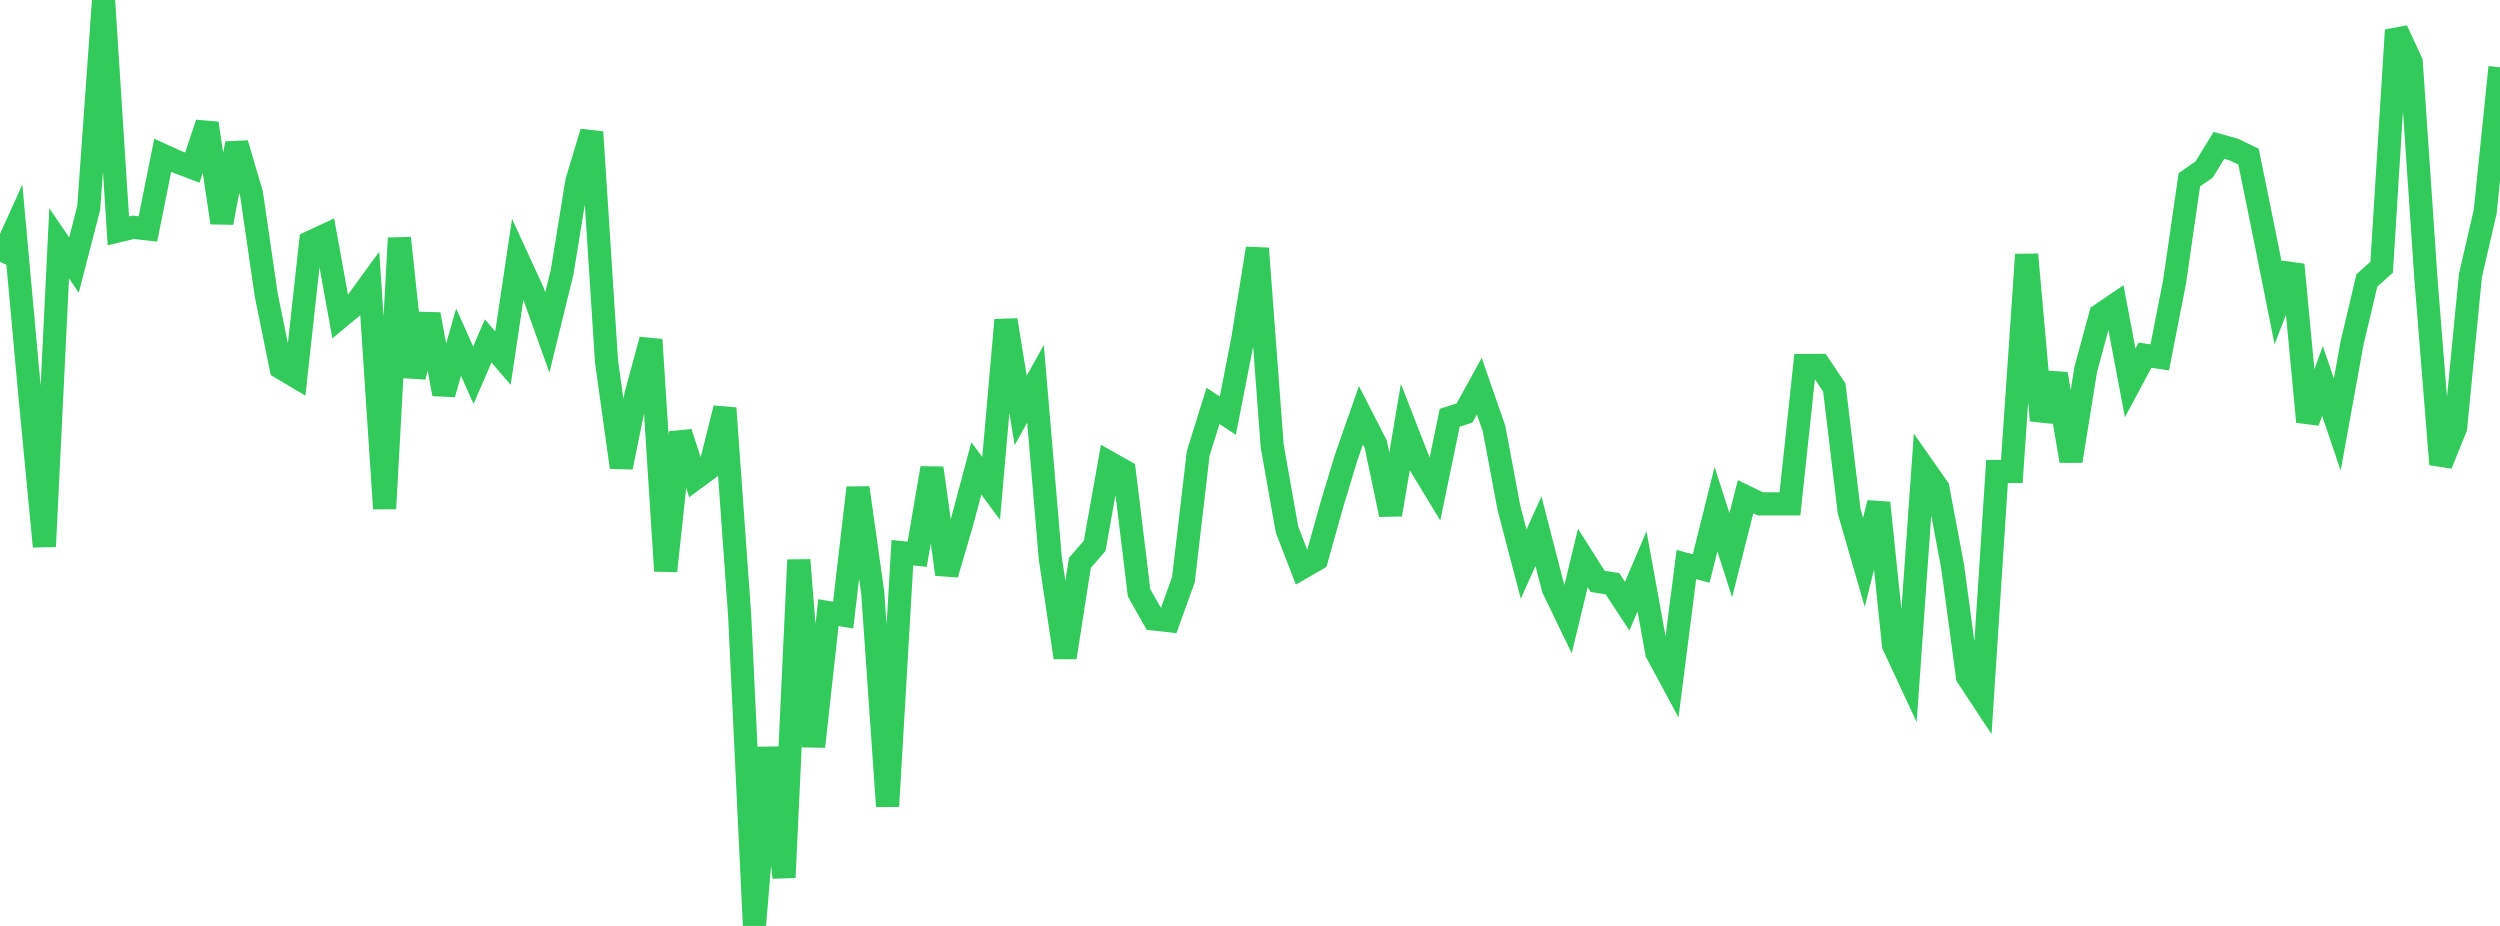 <?xml version="1.0" standalone="no"?>
<!DOCTYPE svg PUBLIC "-//W3C//DTD SVG 1.1//EN" "http://www.w3.org/Graphics/SVG/1.1/DTD/svg11.dtd">

<svg width="135" height="50" viewBox="0 0 135 50" preserveAspectRatio="none" 
  xmlns="http://www.w3.org/2000/svg"
  xmlns:xlink="http://www.w3.org/1999/xlink">


<polyline points="0.0, 14.143 0.799, 12.38 1.598, 21.164 2.396, 29.511 3.195, 13.137 3.994, 14.314 4.793, 11.221 5.592, 0.0 6.391, 12.466 7.189, 12.274 7.988, 12.364 8.787, 8.385 9.586, 8.747 10.385, 9.052 11.183, 6.66 11.982, 12.026 12.781, 7.749 13.58, 10.46 14.379, 15.944 15.178, 19.86 15.976, 20.333 16.775, 13.074 17.574, 12.702 18.373, 17.109 19.172, 16.448 19.97, 15.351 20.769, 27.466 21.568, 12.858 22.367, 20.357 23.166, 16.974 23.964, 21.278 24.763, 18.478 25.562, 20.261 26.361, 18.409 27.16, 19.339 27.959, 13.983 28.757, 15.718 29.556, 17.953 30.355, 14.692 31.154, 9.782 31.953, 7.133 32.751, 19.51 33.55, 25.232 34.349, 21.292 35.148, 18.344 35.947, 30.833 36.746, 23.354 37.544, 25.831 38.343, 25.243 39.142, 22.044 39.941, 33.218 40.74, 50.0 41.538, 40.375 42.337, 47.382 43.136, 30.239 43.935, 40.312 44.734, 33.081 45.533, 33.214 46.331, 26.341 47.13, 32.025 47.929, 43.54 48.728, 29.846 49.527, 29.929 50.325, 25.276 51.124, 31.01 51.923, 28.287 52.722, 25.292 53.521, 26.374 54.32, 17.282 55.118, 22.164 55.917, 20.723 56.716, 30.146 57.515, 35.505 58.314, 30.396 59.112, 29.475 59.911, 24.995 60.71, 25.446 61.509, 32.007 62.308, 33.426 63.107, 33.516 63.905, 31.297 64.704, 24.475 65.503, 21.919 66.302, 22.446 67.101, 18.37 67.899, 13.416 68.698, 24.083 69.497, 28.594 70.296, 30.663 71.095, 30.203 71.893, 27.351 72.692, 24.706 73.491, 22.427 74.29, 23.991 75.089, 27.787 75.888, 23.062 76.686, 25.109 77.485, 26.426 78.284, 22.56 79.083, 22.303 79.882, 20.855 80.68, 23.146 81.479, 27.414 82.278, 30.461 83.077, 28.683 83.876, 31.777 84.675, 33.434 85.473, 30.13 86.272, 31.393 87.071, 31.521 87.87, 32.731 88.669, 30.852 89.467, 35.25 90.266, 36.731 91.065, 30.485 91.864, 30.7 92.663, 27.492 93.462, 29.983 94.26, 26.822 95.059, 27.209 95.858, 27.209 96.657, 27.209 97.456, 19.736 98.254, 19.732 99.053, 20.924 99.852, 27.604 100.651, 30.367 101.45, 27.155 102.249, 34.832 103.047, 36.545 103.846, 25.215 104.645, 26.355 105.444, 30.609 106.243, 36.537 107.041, 37.748 107.84, 25.462 108.639, 25.462 109.438, 13.746 110.237, 22.701 111.036, 20.192 111.834, 24.895 112.633, 19.932 113.432, 16.995 114.231, 16.453 115.03, 20.677 115.828, 19.182 116.627, 19.298 117.426, 15.224 118.225, 9.709 119.024, 9.152 119.822, 7.85 120.621, 8.074 121.42, 8.458 122.219, 12.377 123.018, 16.364 123.817, 14.295 124.615, 22.775 125.414, 20.569 126.213, 22.923 127.012, 18.515 127.811, 15.144 128.609, 14.431 129.408, 1.628 130.207, 3.358 131.006, 15.134 131.805, 25.073 132.604, 23.091 133.402, 14.889 134.201, 11.423 135.0, 3.632" fill="none" stroke="#32ca5b" stroke-width="1.25"/>

</svg>